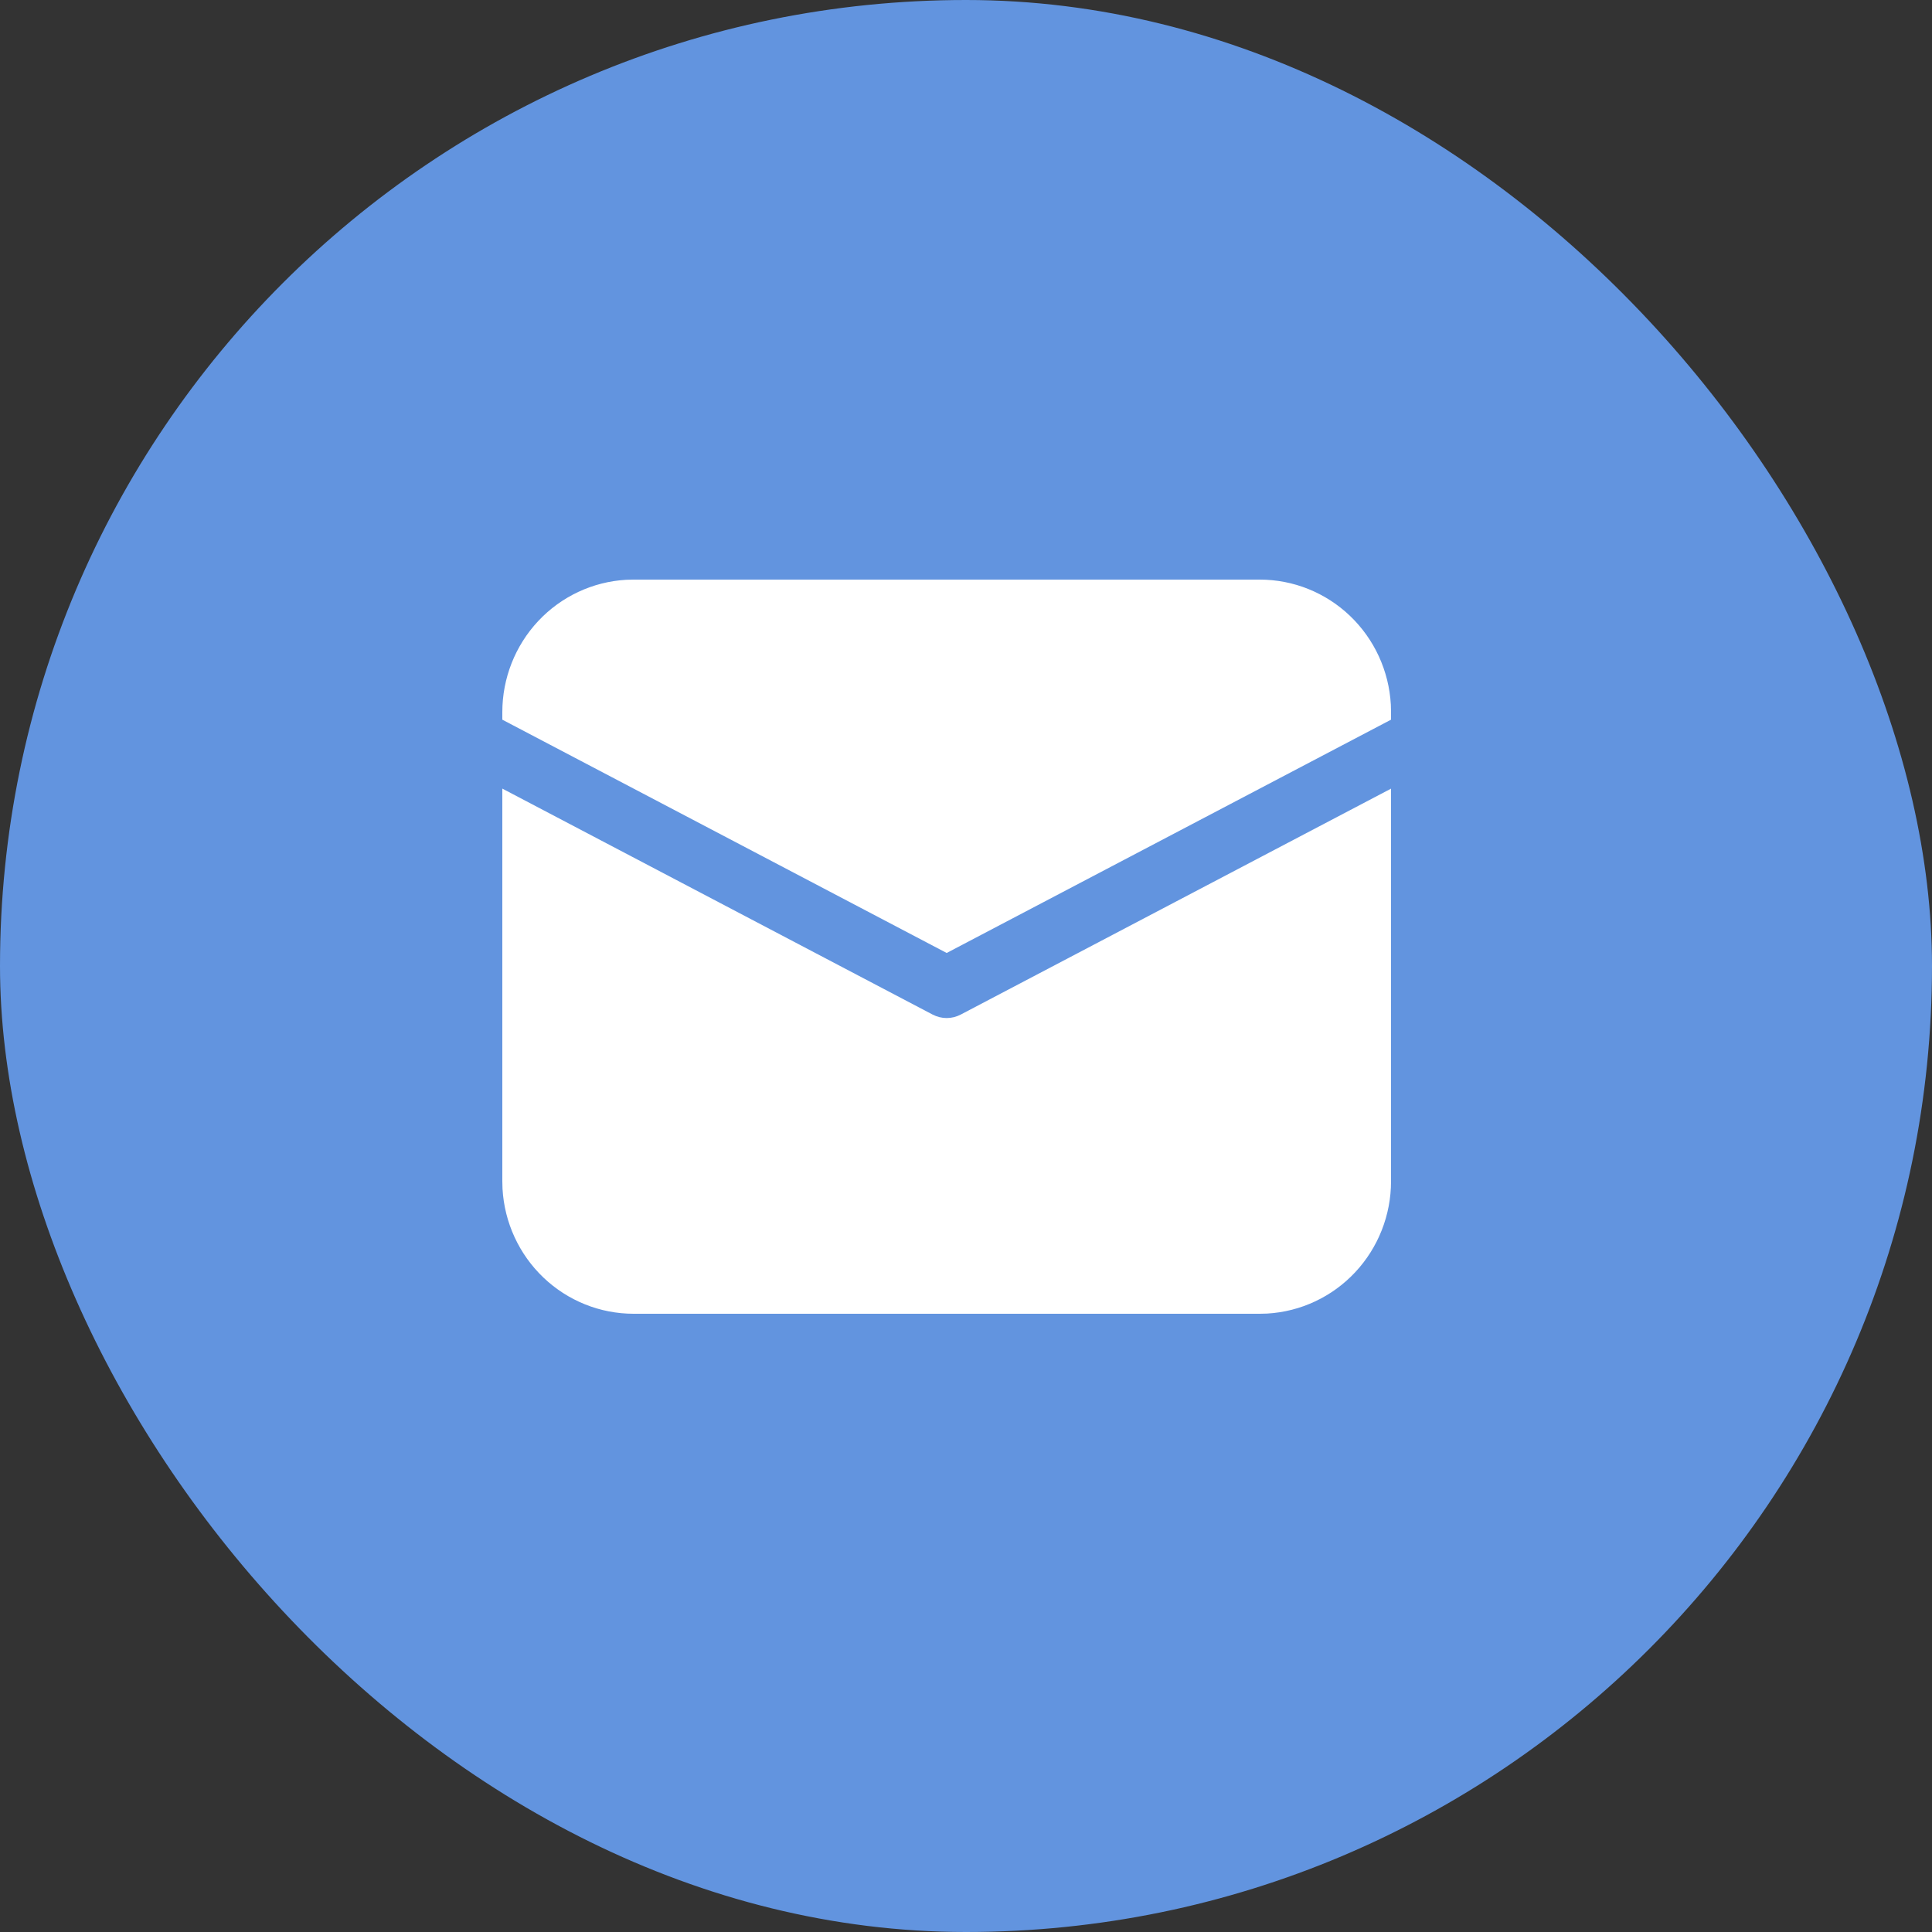 <?xml version="1.0" encoding="UTF-8"?> <svg xmlns="http://www.w3.org/2000/svg" width="50" height="50" viewBox="0 0 50 50" fill="none"><rect x="0" y="0" width="50" height="50" fill="#333333" stroke="none"/> <rect width="50" height="50" rx="25" fill="#6294DF"></rect> <path d="M13 20.409L24.138 26.258C24.25 26.316 24.374 26.347 24.5 26.347C24.626 26.347 24.75 26.316 24.862 26.258L36 20.41V30.569C36 31.446 35.668 32.289 35.072 32.926C34.476 33.563 33.661 33.945 32.795 33.995L32.602 34H16.398C15.53 34 14.695 33.665 14.064 33.063C13.433 32.461 13.054 31.639 13.005 30.764L13 30.569V20.409ZM16.398 15H32.602C33.47 15 34.305 15.335 34.936 15.937C35.567 16.539 35.946 17.361 35.995 18.236L36 18.431V18.625L24.5 24.663L13 18.625V18.431C13 17.554 13.332 16.711 13.928 16.074C14.524 15.437 15.339 15.055 16.205 15.005L16.398 15H32.602H16.398Z" fill="white"></path> </svg> 